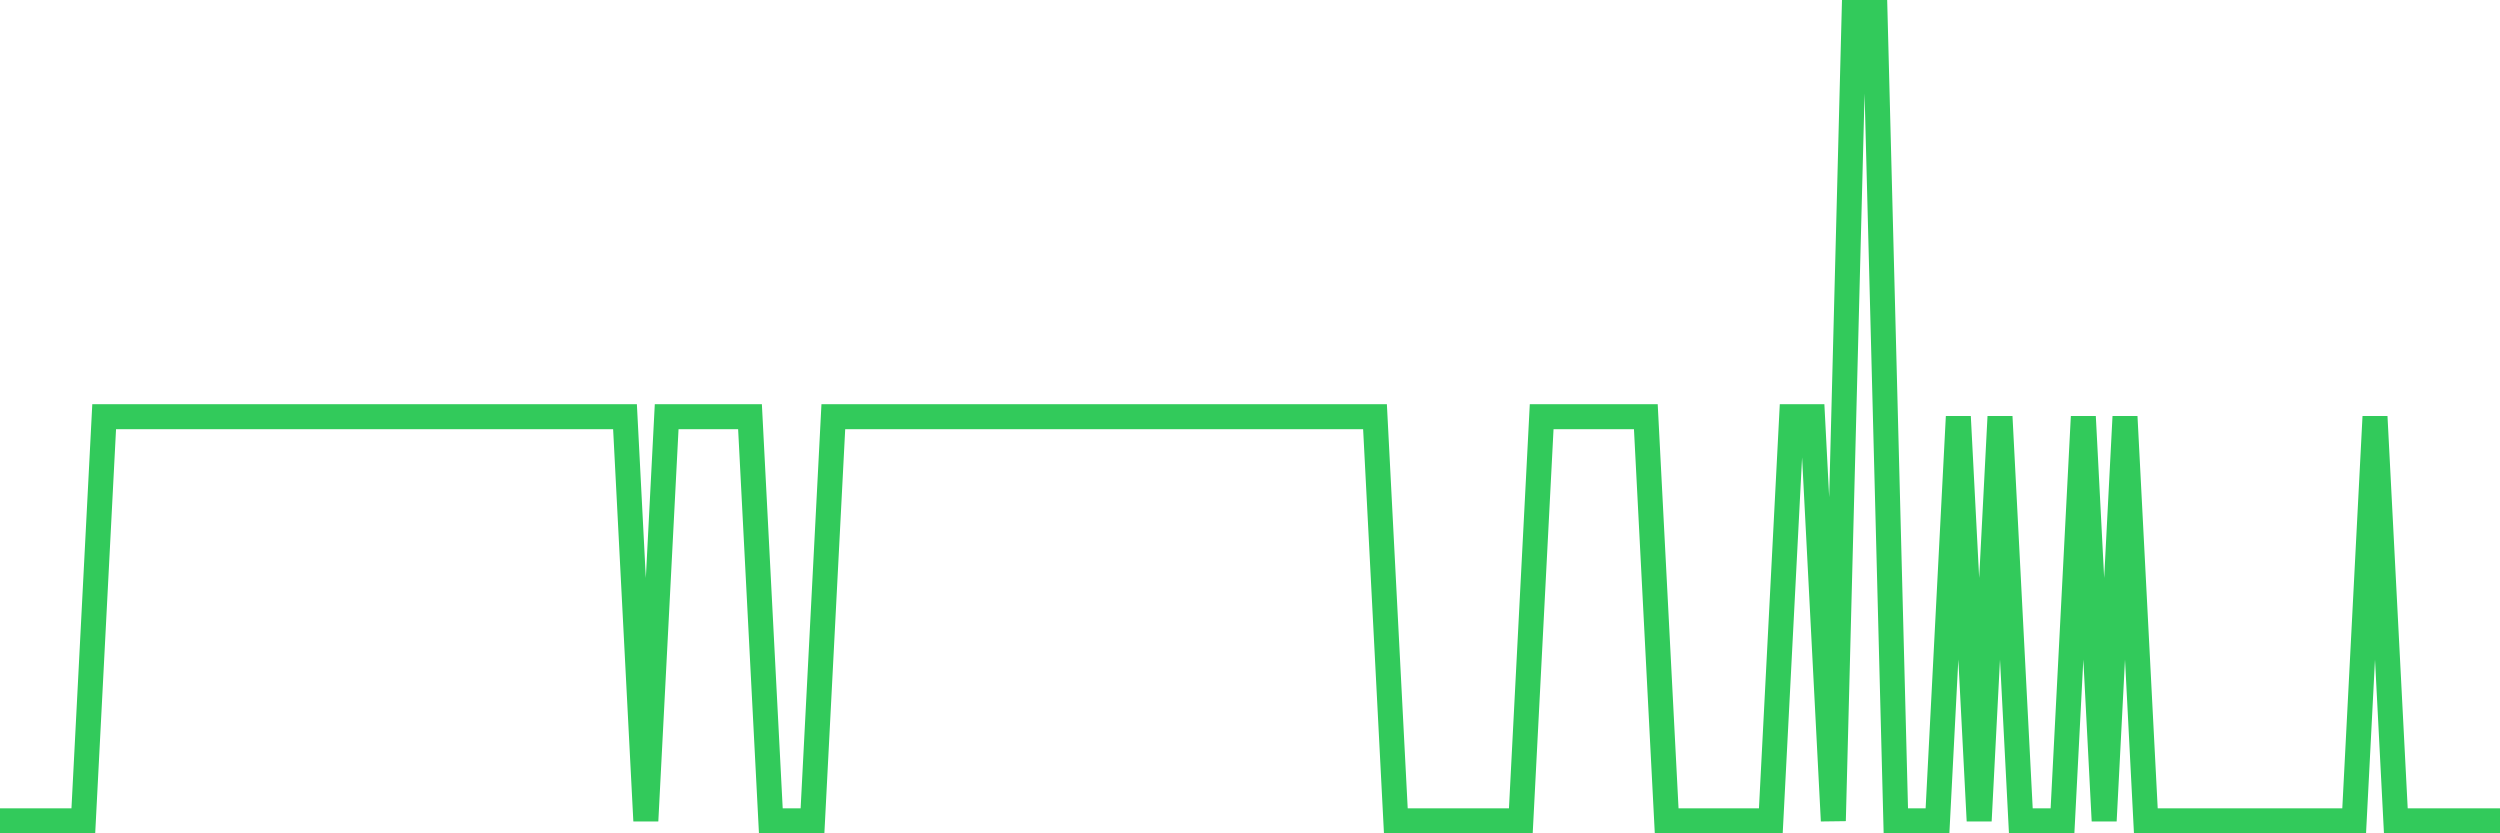 <svg
  xmlns="http://www.w3.org/2000/svg"
  xmlns:xlink="http://www.w3.org/1999/xlink"
  width="120"
  height="40"
  viewBox="0 0 120 40"
  preserveAspectRatio="none"
>
  <polyline
    points="0,39.4 1,39.4 2,39.4 3,39.4 4,39.4 5,20 6,20 7,20 8,20 9,20 10,20 11,20 12,20 13,20 14,20 15,20 16,20 17,20 18,20 19,20 20,20 21,20 22,20 23,20 24,20 25,20 26,20 27,20 28,20 29,20 30,20 31,39.4 32,20 33,20 34,20 35,20 36,20 37,39.4 38,39.4 39,39.4 40,20 41,20 42,20 43,20 44,20 45,20 46,20 47,20 48,20 49,20 50,20 51,20 52,20 53,20 54,20 55,20 56,20 57,20 58,20 59,20 60,20 61,20 62,20 63,20 64,20 65,20 66,20 67,39.4 68,39.4 69,39.4 70,39.4 71,39.4 72,39.4 73,39.4 74,20 75,20 76,20 77,20 78,20 79,20 80,39.4 81,39.4 82,39.4 83,39.4 84,39.4 85,39.4 86,20 87,20 88,39.4 89,0.6 90,0.6 91,39.4 92,39.4 93,39.4 94,20 95,39.4 96,20 97,39.4 98,39.4 99,39.4 100,20 101,39.4 102,20 103,39.4 104,39.4 105,39.4 106,39.4 107,39.4 108,39.4 109,39.4 110,39.4 111,39.4 112,39.4 113,39.4 114,20 115,39.4 116,39.4 117,39.4 118,39.4 119,39.4 120,39.4"
    fill="none"
    stroke="#32ca5b"
    stroke-width="1.2"
  >
  </polyline>
</svg>
